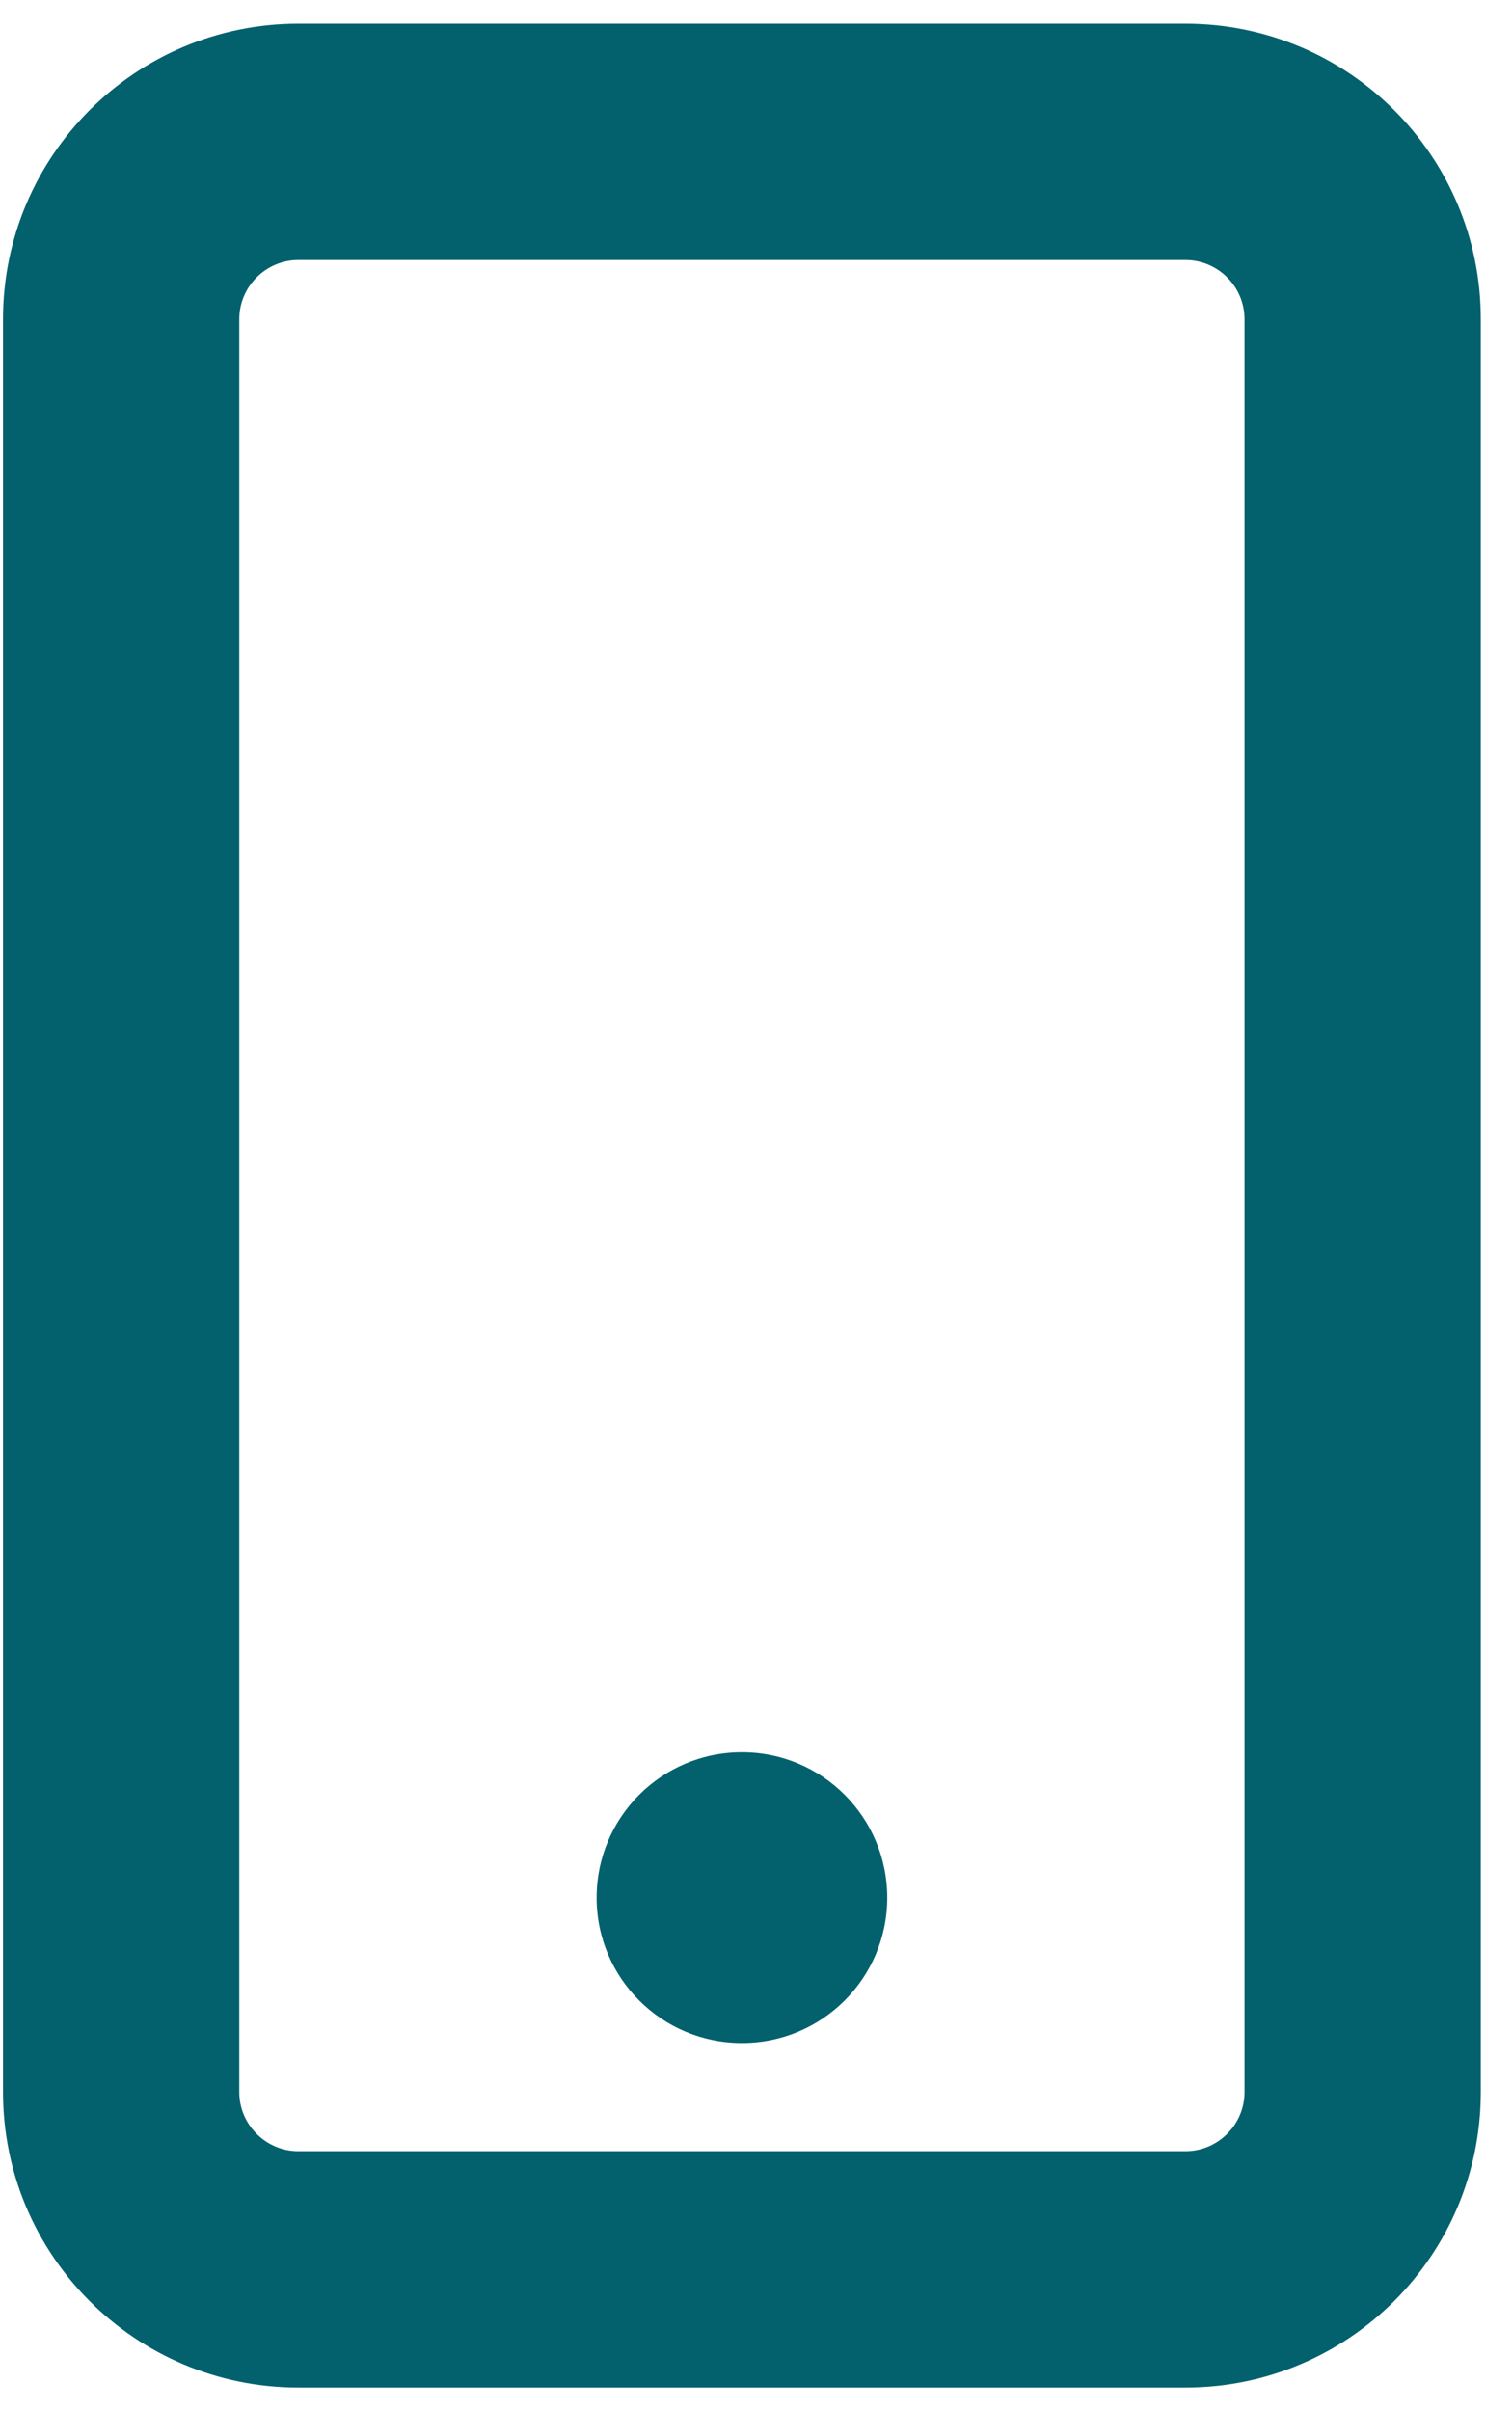 <svg width="32" height="51" viewBox="0 0 32 51" fill="none" xmlns="http://www.w3.org/2000/svg">
<g clip-path="url(#clip0_2_221)">
<path d="M25.089 50.5H6.314C2.864 50.5 0.064 47.7 0.064 44.25V6.75C0.064 3.3 2.864 0.5 6.314 0.5H25.089C28.539 0.5 31.339 3.3 31.339 6.75V44.25C31.339 47.7 28.539 50.5 25.089 50.5ZM6.314 5.5C5.627 5.5 5.064 6.062 5.064 6.75V44.25C5.064 44.938 5.627 45.5 6.314 45.5H25.089C25.777 45.5 26.339 44.938 26.339 44.25V6.75C26.339 6.062 25.777 5.5 25.089 5.5H6.314Z" fill="#03616E"/>
<path d="M15.702 43.212C14.002 43.212 12.627 41.837 12.627 40.138C12.627 38.438 14.002 37.062 15.702 37.062C17.402 37.062 18.777 38.438 18.777 40.138C18.777 41.837 17.402 43.212 15.702 43.212Z" fill="#03616E"/>
</g>
<defs>
<clipPath id="clip0_2_221">
<rect width="31.275" height="50" fill="white" transform="translate(0.064 0.5)"/>
</clipPath>
</defs>
</svg>
